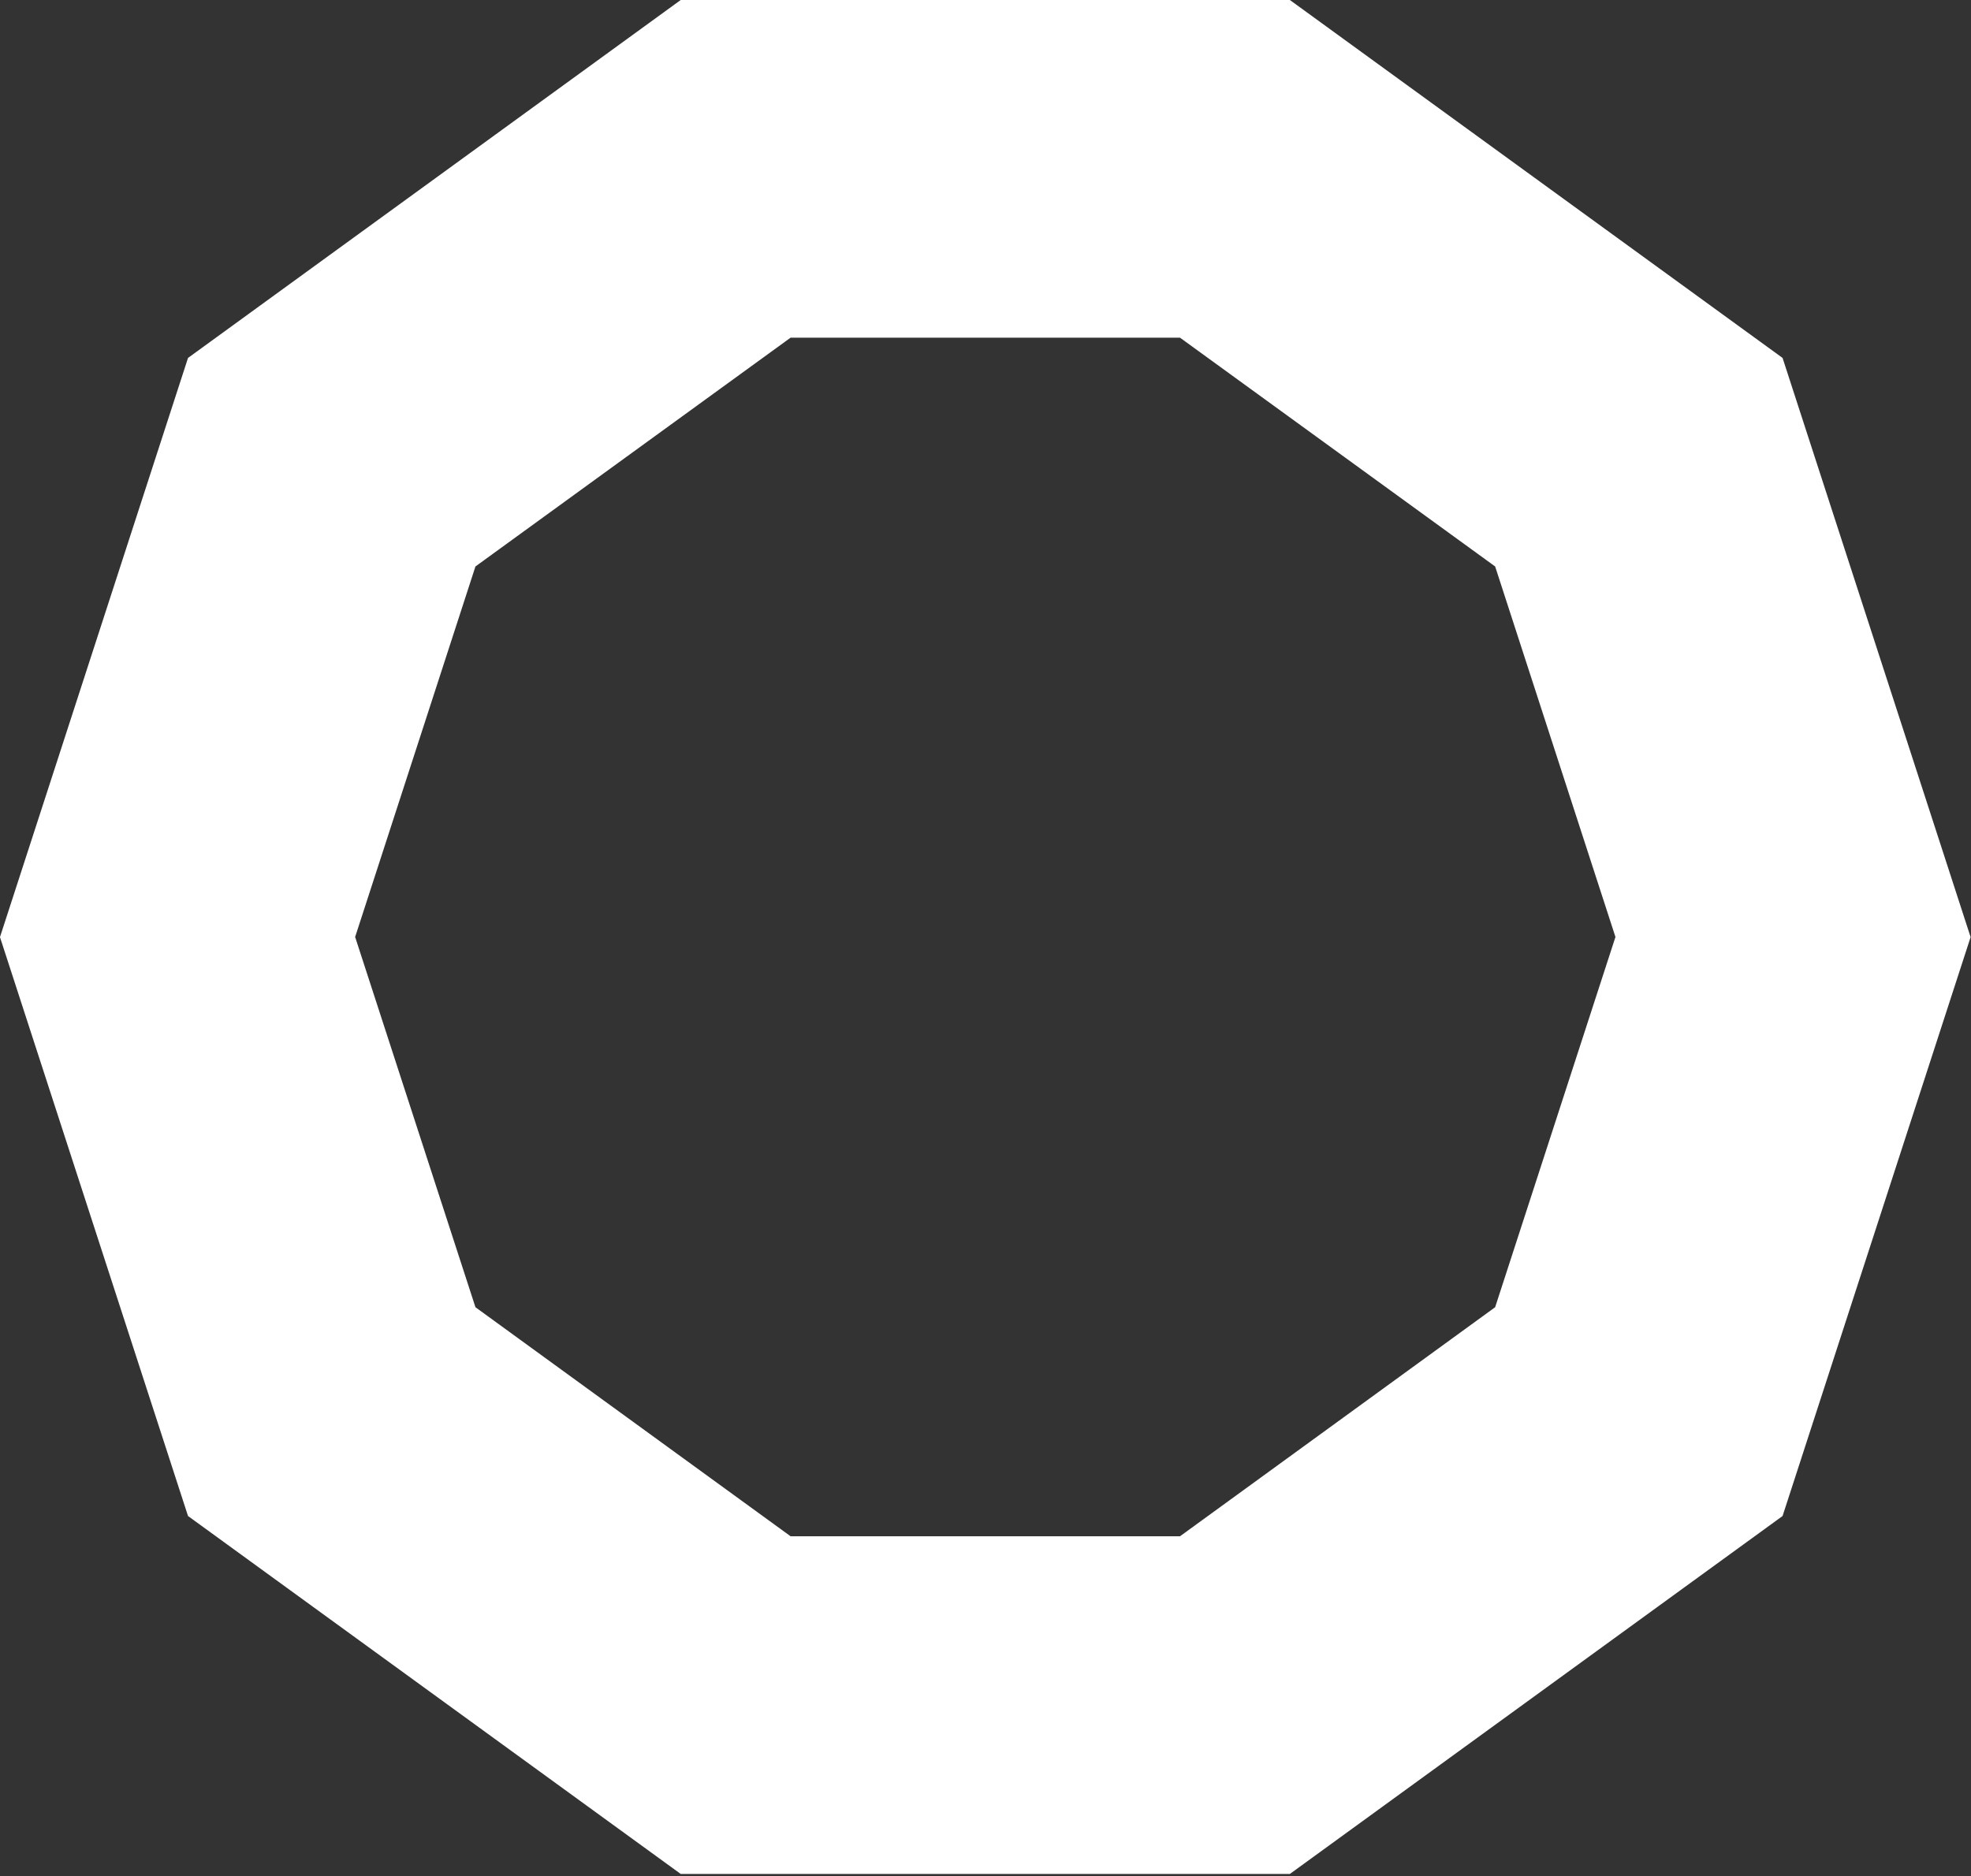 <?xml version="1.0" encoding="UTF-8" standalone="no"?>
<!DOCTYPE svg PUBLIC "-//W3C//DTD SVG 1.1//EN" "http://www.w3.org/Graphics/SVG/1.1/DTD/svg11.dtd">
<svg width="100%" height="100%" viewBox="0 0 250 238" version="1.1" xmlns="http://www.w3.org/2000/svg" xmlns:xlink="http://www.w3.org/1999/xlink" xml:space="preserve" xmlns:serif="http://www.serif.com/" style="fill-rule:evenodd;clip-rule:evenodd;stroke-linejoin:round;stroke-miterlimit:2;">
    <rect x="0" y="0" width="250" height="238" fill="#333333" stroke="none"/>
    <g transform="matrix(1.242,0,0,1.242,-105.667,-102.105)">
        <g transform="matrix(0.805,0,0,0.805,85.076,82.208)">
            <path d="M163.636,-0L86.364,-0L23.855,45.421L0,118.912L23.855,192.369L86.364,237.79L163.636,237.79L226.145,192.369L250,118.912L226.145,45.421L163.636,-0ZM149.701,42.85L100.299,42.85L60.319,71.881L45.056,118.895L60.319,165.876L100.299,194.94L149.701,194.94L189.681,165.876L204.944,118.895L189.681,71.881L149.701,42.85Z" style="fill:white;"/>
        </g>
    </g>
</svg>
